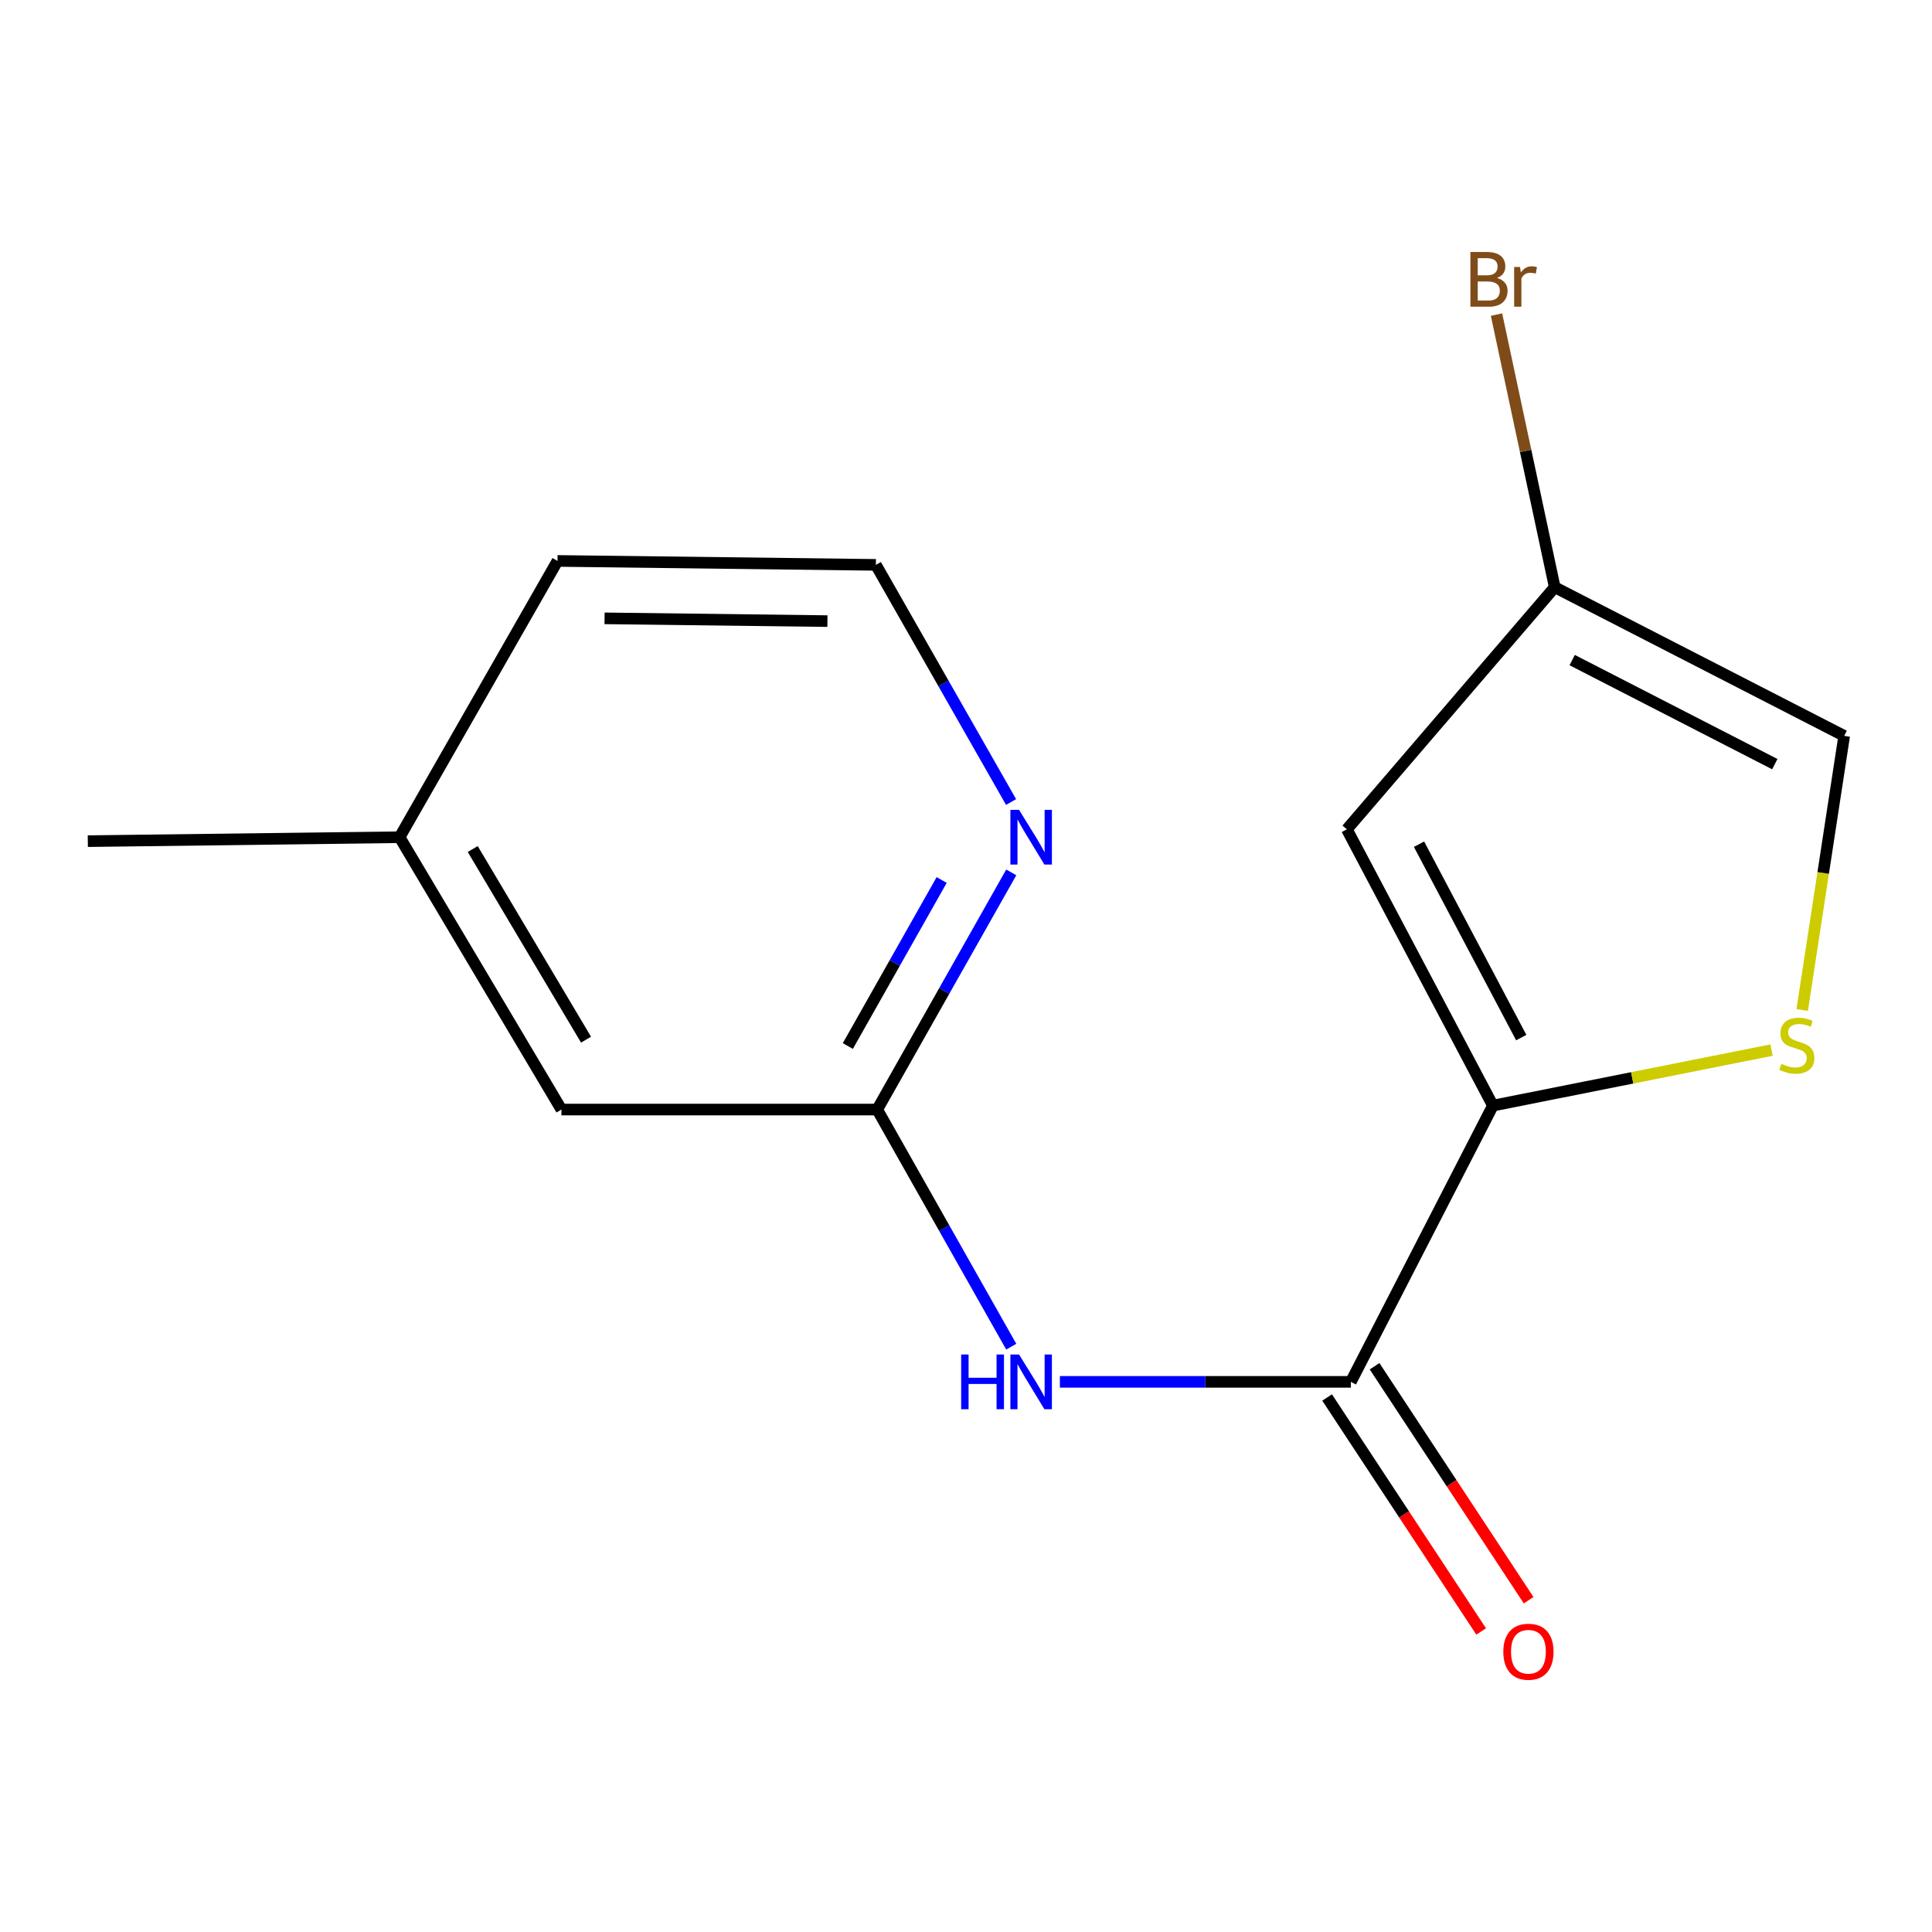 <?xml version='1.0' encoding='iso-8859-1'?>
<svg version='1.1' baseProfile='full'
              xmlns='http://www.w3.org/2000/svg'
                      xmlns:rdkit='http://www.rdkit.org/xml'
                      xmlns:xlink='http://www.w3.org/1999/xlink'
                  xml:space='preserve'
width='1000px' height='1000px' viewBox='0 0 1000 1000'>
<!-- END OF HEADER -->
<rect style='opacity:1.0;fill:#FFFFFF;stroke:none' width='1000' height='1000' x='0' y='0'> </rect>
<path class='bond-0' d='M 772.724,572.26 L 699.195,715.249' style='fill:none;fill-rule:evenodd;stroke:#000000;stroke-width:6px;stroke-linecap:butt;stroke-linejoin:miter;stroke-opacity:1' />
<path class='bond-1' d='M 772.724,572.26 L 697.135,429.254' style='fill:none;fill-rule:evenodd;stroke:#000000;stroke-width:6px;stroke-linecap:butt;stroke-linejoin:miter;stroke-opacity:1' />
<path class='bond-1' d='M 787.394,537.061 L 734.482,436.958' style='fill:none;fill-rule:evenodd;stroke:#000000;stroke-width:6px;stroke-linecap:butt;stroke-linejoin:miter;stroke-opacity:1' />
<path class='bond-2' d='M 772.724,572.26 L 844.832,557.898' style='fill:none;fill-rule:evenodd;stroke:#000000;stroke-width:6px;stroke-linecap:butt;stroke-linejoin:miter;stroke-opacity:1' />
<path class='bond-2' d='M 844.832,557.898 L 916.94,543.536' style='fill:none;fill-rule:evenodd;stroke:#CCCC00;stroke-width:6px;stroke-linecap:butt;stroke-linejoin:miter;stroke-opacity:1' />
<path class='bond-3' d='M 699.195,715.249 L 623.894,715.249' style='fill:none;fill-rule:evenodd;stroke:#000000;stroke-width:6px;stroke-linecap:butt;stroke-linejoin:miter;stroke-opacity:1' />
<path class='bond-3' d='M 623.894,715.249 L 548.594,715.249' style='fill:none;fill-rule:evenodd;stroke:#0000FF;stroke-width:6px;stroke-linecap:butt;stroke-linejoin:miter;stroke-opacity:1' />
<path class='bond-8' d='M 686.909,723.338 L 726.777,783.891' style='fill:none;fill-rule:evenodd;stroke:#000000;stroke-width:6px;stroke-linecap:butt;stroke-linejoin:miter;stroke-opacity:1' />
<path class='bond-8' d='M 726.777,783.891 L 766.646,844.445' style='fill:none;fill-rule:evenodd;stroke:#FF0000;stroke-width:6px;stroke-linecap:butt;stroke-linejoin:miter;stroke-opacity:1' />
<path class='bond-8' d='M 711.48,707.16 L 751.348,767.714' style='fill:none;fill-rule:evenodd;stroke:#000000;stroke-width:6px;stroke-linecap:butt;stroke-linejoin:miter;stroke-opacity:1' />
<path class='bond-8' d='M 751.348,767.714 L 791.216,828.268' style='fill:none;fill-rule:evenodd;stroke:#FF0000;stroke-width:6px;stroke-linecap:butt;stroke-linejoin:miter;stroke-opacity:1' />
<path class='bond-5' d='M 697.135,429.254 L 804.725,303.948' style='fill:none;fill-rule:evenodd;stroke:#000000;stroke-width:6px;stroke-linecap:butt;stroke-linejoin:miter;stroke-opacity:1' />
<path class='bond-6' d='M 932.813,522.762 L 943.679,451.828' style='fill:none;fill-rule:evenodd;stroke:#CCCC00;stroke-width:6px;stroke-linecap:butt;stroke-linejoin:miter;stroke-opacity:1' />
<path class='bond-6' d='M 943.679,451.828 L 954.545,380.894' style='fill:none;fill-rule:evenodd;stroke:#000000;stroke-width:6px;stroke-linecap:butt;stroke-linejoin:miter;stroke-opacity:1' />
<path class='bond-4' d='M 523.424,697.041 L 488.733,635.672' style='fill:none;fill-rule:evenodd;stroke:#0000FF;stroke-width:6px;stroke-linecap:butt;stroke-linejoin:miter;stroke-opacity:1' />
<path class='bond-4' d='M 488.733,635.672 L 454.042,574.303' style='fill:none;fill-rule:evenodd;stroke:#000000;stroke-width:6px;stroke-linecap:butt;stroke-linejoin:miter;stroke-opacity:1' />
<path class='bond-7' d='M 454.042,574.303 L 488.734,512.925' style='fill:none;fill-rule:evenodd;stroke:#000000;stroke-width:6px;stroke-linecap:butt;stroke-linejoin:miter;stroke-opacity:1' />
<path class='bond-7' d='M 488.734,512.925 L 523.425,451.548' style='fill:none;fill-rule:evenodd;stroke:#0000FF;stroke-width:6px;stroke-linecap:butt;stroke-linejoin:miter;stroke-opacity:1' />
<path class='bond-7' d='M 438.839,541.414 L 463.123,498.45' style='fill:none;fill-rule:evenodd;stroke:#000000;stroke-width:6px;stroke-linecap:butt;stroke-linejoin:miter;stroke-opacity:1' />
<path class='bond-7' d='M 463.123,498.45 L 487.407,455.486' style='fill:none;fill-rule:evenodd;stroke:#0000FF;stroke-width:6px;stroke-linecap:butt;stroke-linejoin:miter;stroke-opacity:1' />
<path class='bond-9' d='M 454.042,574.303 L 290.607,574.303' style='fill:none;fill-rule:evenodd;stroke:#000000;stroke-width:6px;stroke-linecap:butt;stroke-linejoin:miter;stroke-opacity:1' />
<path class='bond-10' d='M 804.725,303.948 L 789.658,233.391' style='fill:none;fill-rule:evenodd;stroke:#000000;stroke-width:6px;stroke-linecap:butt;stroke-linejoin:miter;stroke-opacity:1' />
<path class='bond-10' d='M 789.658,233.391 L 774.591,162.833' style='fill:none;fill-rule:evenodd;stroke:#7F4C19;stroke-width:6px;stroke-linecap:butt;stroke-linejoin:miter;stroke-opacity:1' />
<path class='bond-15' d='M 804.725,303.948 L 954.545,380.894' style='fill:none;fill-rule:evenodd;stroke:#000000;stroke-width:6px;stroke-linecap:butt;stroke-linejoin:miter;stroke-opacity:1' />
<path class='bond-15' d='M 813.758,341.659 L 918.633,395.521' style='fill:none;fill-rule:evenodd;stroke:#000000;stroke-width:6px;stroke-linecap:butt;stroke-linejoin:miter;stroke-opacity:1' />
<path class='bond-11' d='M 523.332,415.123 L 488.344,353.75' style='fill:none;fill-rule:evenodd;stroke:#0000FF;stroke-width:6px;stroke-linecap:butt;stroke-linejoin:miter;stroke-opacity:1' />
<path class='bond-11' d='M 488.344,353.75 L 453.356,292.377' style='fill:none;fill-rule:evenodd;stroke:#000000;stroke-width:6px;stroke-linecap:butt;stroke-linejoin:miter;stroke-opacity:1' />
<path class='bond-12' d='M 290.607,574.303 L 206.83,433.34' style='fill:none;fill-rule:evenodd;stroke:#000000;stroke-width:6px;stroke-linecap:butt;stroke-linejoin:miter;stroke-opacity:1' />
<path class='bond-12' d='M 303.33,538.128 L 244.686,439.455' style='fill:none;fill-rule:evenodd;stroke:#000000;stroke-width:6px;stroke-linecap:butt;stroke-linejoin:miter;stroke-opacity:1' />
<path class='bond-16' d='M 453.356,292.377 L 288.564,290.334' style='fill:none;fill-rule:evenodd;stroke:#000000;stroke-width:6px;stroke-linecap:butt;stroke-linejoin:miter;stroke-opacity:1' />
<path class='bond-16' d='M 428.272,321.487 L 312.918,320.057' style='fill:none;fill-rule:evenodd;stroke:#000000;stroke-width:6px;stroke-linecap:butt;stroke-linejoin:miter;stroke-opacity:1' />
<path class='bond-13' d='M 206.83,433.34 L 288.564,290.334' style='fill:none;fill-rule:evenodd;stroke:#000000;stroke-width:6px;stroke-linecap:butt;stroke-linejoin:miter;stroke-opacity:1' />
<path class='bond-14' d='M 206.83,433.34 L 45.455,435.383' style='fill:none;fill-rule:evenodd;stroke:#000000;stroke-width:6px;stroke-linecap:butt;stroke-linejoin:miter;stroke-opacity:1' />
<path  class='atom-3' d='M 922.03 550.649
Q 922.35 550.769, 923.67 551.329
Q 924.99 551.889, 926.43 552.249
Q 927.91 552.569, 929.35 552.569
Q 932.03 552.569, 933.59 551.289
Q 935.15 549.969, 935.15 547.689
Q 935.15 546.129, 934.35 545.169
Q 933.59 544.209, 932.39 543.689
Q 931.19 543.169, 929.19 542.569
Q 926.67 541.809, 925.15 541.089
Q 923.67 540.369, 922.59 538.849
Q 921.55 537.329, 921.55 534.769
Q 921.55 531.209, 923.95 529.009
Q 926.39 526.809, 931.19 526.809
Q 934.47 526.809, 938.19 528.369
L 937.27 531.449
Q 933.87 530.049, 931.31 530.049
Q 928.55 530.049, 927.03 531.209
Q 925.51 532.329, 925.55 534.289
Q 925.55 535.809, 926.31 536.729
Q 927.11 537.649, 928.23 538.169
Q 929.39 538.689, 931.31 539.289
Q 933.87 540.089, 935.39 540.889
Q 936.91 541.689, 937.99 543.329
Q 939.11 544.929, 939.11 547.689
Q 939.11 551.609, 936.47 553.729
Q 933.87 555.809, 929.51 555.809
Q 926.99 555.809, 925.07 555.249
Q 923.19 554.729, 920.95 553.809
L 922.03 550.649
' fill='#CCCC00'/>
<path  class='atom-4' d='M 497.497 701.089
L 501.337 701.089
L 501.337 713.129
L 515.817 713.129
L 515.817 701.089
L 519.657 701.089
L 519.657 729.409
L 515.817 729.409
L 515.817 716.329
L 501.337 716.329
L 501.337 729.409
L 497.497 729.409
L 497.497 701.089
' fill='#0000FF'/>
<path  class='atom-4' d='M 527.457 701.089
L 536.737 716.089
Q 537.657 717.569, 539.137 720.249
Q 540.617 722.929, 540.697 723.089
L 540.697 701.089
L 544.457 701.089
L 544.457 729.409
L 540.577 729.409
L 530.617 713.009
Q 529.457 711.089, 528.217 708.889
Q 527.017 706.689, 526.657 706.009
L 526.657 729.409
L 522.977 729.409
L 522.977 701.089
L 527.457 701.089
' fill='#0000FF'/>
<path  class='atom-8' d='M 527.457 419.18
L 536.737 434.18
Q 537.657 435.66, 539.137 438.34
Q 540.617 441.02, 540.697 441.18
L 540.697 419.18
L 544.457 419.18
L 544.457 447.5
L 540.577 447.5
L 530.617 431.1
Q 529.457 429.18, 528.217 426.98
Q 527.017 424.78, 526.657 424.1
L 526.657 447.5
L 522.977 447.5
L 522.977 419.18
L 527.457 419.18
' fill='#0000FF'/>
<path  class='atom-9' d='M 778.11 854.935
Q 778.11 848.135, 781.47 844.335
Q 784.83 840.535, 791.11 840.535
Q 797.39 840.535, 800.75 844.335
Q 804.11 848.135, 804.11 854.935
Q 804.11 861.815, 800.71 865.735
Q 797.31 869.615, 791.11 869.615
Q 784.87 869.615, 781.47 865.735
Q 778.11 861.855, 778.11 854.935
M 791.11 866.415
Q 795.43 866.415, 797.75 863.535
Q 800.11 860.615, 800.11 854.935
Q 800.11 849.375, 797.75 846.575
Q 795.43 843.735, 791.11 843.735
Q 786.79 843.735, 784.43 846.535
Q 782.11 849.335, 782.11 854.935
Q 782.11 860.655, 784.43 863.535
Q 786.79 866.415, 791.11 866.415
' fill='#FF0000'/>
<path  class='atom-11' d='M 774.837 143.879
Q 777.557 144.639, 778.917 146.319
Q 780.317 147.959, 780.317 150.399
Q 780.317 154.319, 777.797 156.559
Q 775.317 158.759, 770.597 158.759
L 761.077 158.759
L 761.077 130.439
L 769.437 130.439
Q 774.277 130.439, 776.717 132.399
Q 779.157 134.359, 779.157 137.959
Q 779.157 142.239, 774.837 143.879
M 764.877 133.639
L 764.877 142.519
L 769.437 142.519
Q 772.237 142.519, 773.677 141.399
Q 775.157 140.239, 775.157 137.959
Q 775.157 133.639, 769.437 133.639
L 764.877 133.639
M 770.597 155.559
Q 773.357 155.559, 774.837 154.239
Q 776.317 152.919, 776.317 150.399
Q 776.317 148.079, 774.677 146.919
Q 773.077 145.719, 769.997 145.719
L 764.877 145.719
L 764.877 155.559
L 770.597 155.559
' fill='#7F4C19'/>
<path  class='atom-11' d='M 786.757 138.199
L 787.197 141.039
Q 789.357 137.839, 792.877 137.839
Q 793.997 137.839, 795.517 138.239
L 794.917 141.599
Q 793.197 141.199, 792.237 141.199
Q 790.557 141.199, 789.437 141.879
Q 788.357 142.519, 787.477 144.079
L 787.477 158.759
L 783.717 158.759
L 783.717 138.199
L 786.757 138.199
' fill='#7F4C19'/>
</svg>
